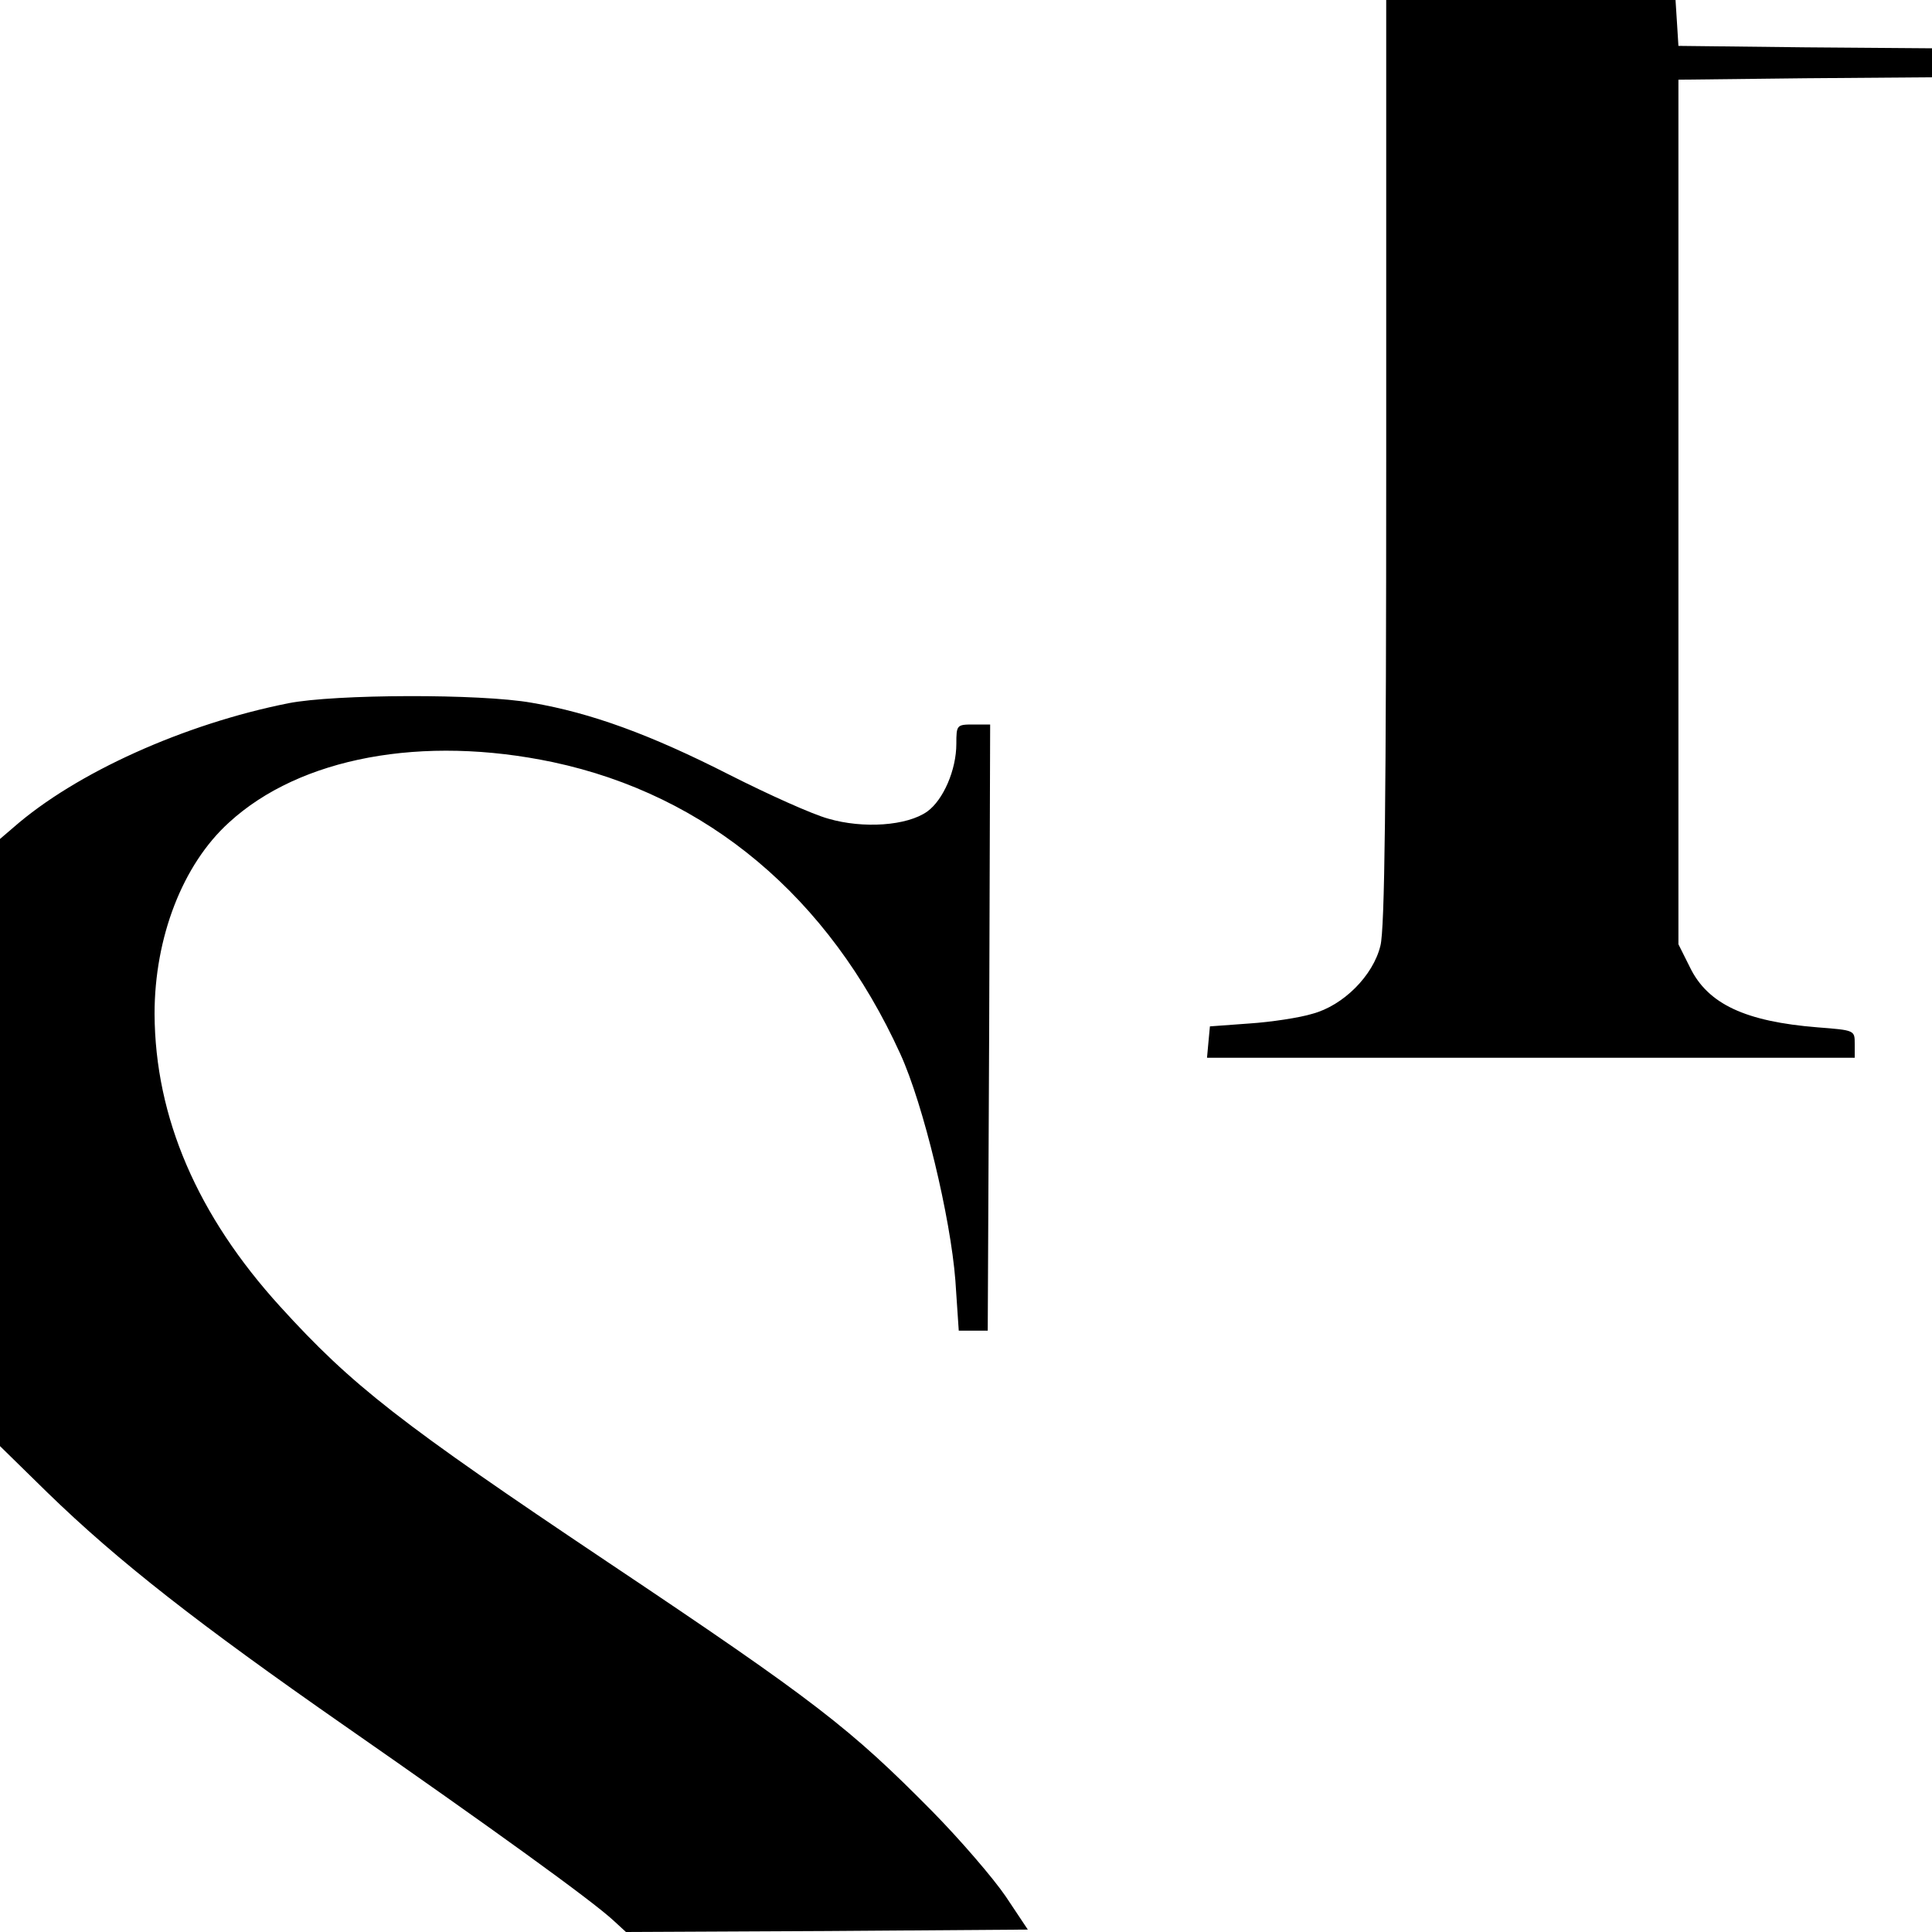 <?xml version="1.0" standalone="no"?>
<!DOCTYPE svg PUBLIC "-//W3C//DTD SVG 20010904//EN"
 "http://www.w3.org/TR/2001/REC-SVG-20010904/DTD/svg10.dtd">
<svg version="1.0" xmlns="http://www.w3.org/2000/svg"
 width="400pt" height="400pt" viewBox="0 0 400 400"
 preserveAspectRatio="xMidYMid meet">
<g transform="translate(0,400) scale(0.1,-0.1)"
fill="#000000" stroke="none">
<path d="M2870 3044 c0 -695 -3 -968 -12 -1002 -15 -62 -77 -124 -141 -141
-26 -8 -85 -17 -130 -20 l-82 -6 -3 -32 -3 -33 670 0 671 0 0 29 c0 28 0 28
-77 34 -149 12 -227 48 -264 124 l-24 48 0 895 0 895 263 3 262 2 0 30 0 30
-262 2 -263 3 -3 48 -3 47 -300 0 -299 0 0 -956z"/>
<path d="M597 2544 c-216 -43 -440 -144 -569 -257 l-28 -24 0 -629 0 -628 98
-96 c147 -143 314 -273 614 -482 306 -213 514 -363 559 -405 l25 -23 416 2
416 3 -46 69 c-26 38 -94 117 -152 176 -169 171 -240 227 -672 516 -430 288
-529 365 -678 529 -171 188 -259 391 -260 606 0 158 58 309 154 396 147 135
401 182 671 125 319 -68 571 -279 719 -604 48 -105 104 -339 114 -469 l7 -104
30 0 30 0 3 628 2 627 -35 0 c-34 0 -35 -1 -35 -40 0 -54 -27 -116 -60 -140
-42 -30 -133 -36 -205 -15 -33 9 -124 50 -205 91 -163 83 -286 128 -409 149
-106 19 -408 18 -504 -1z"/>
</g>
</svg>
